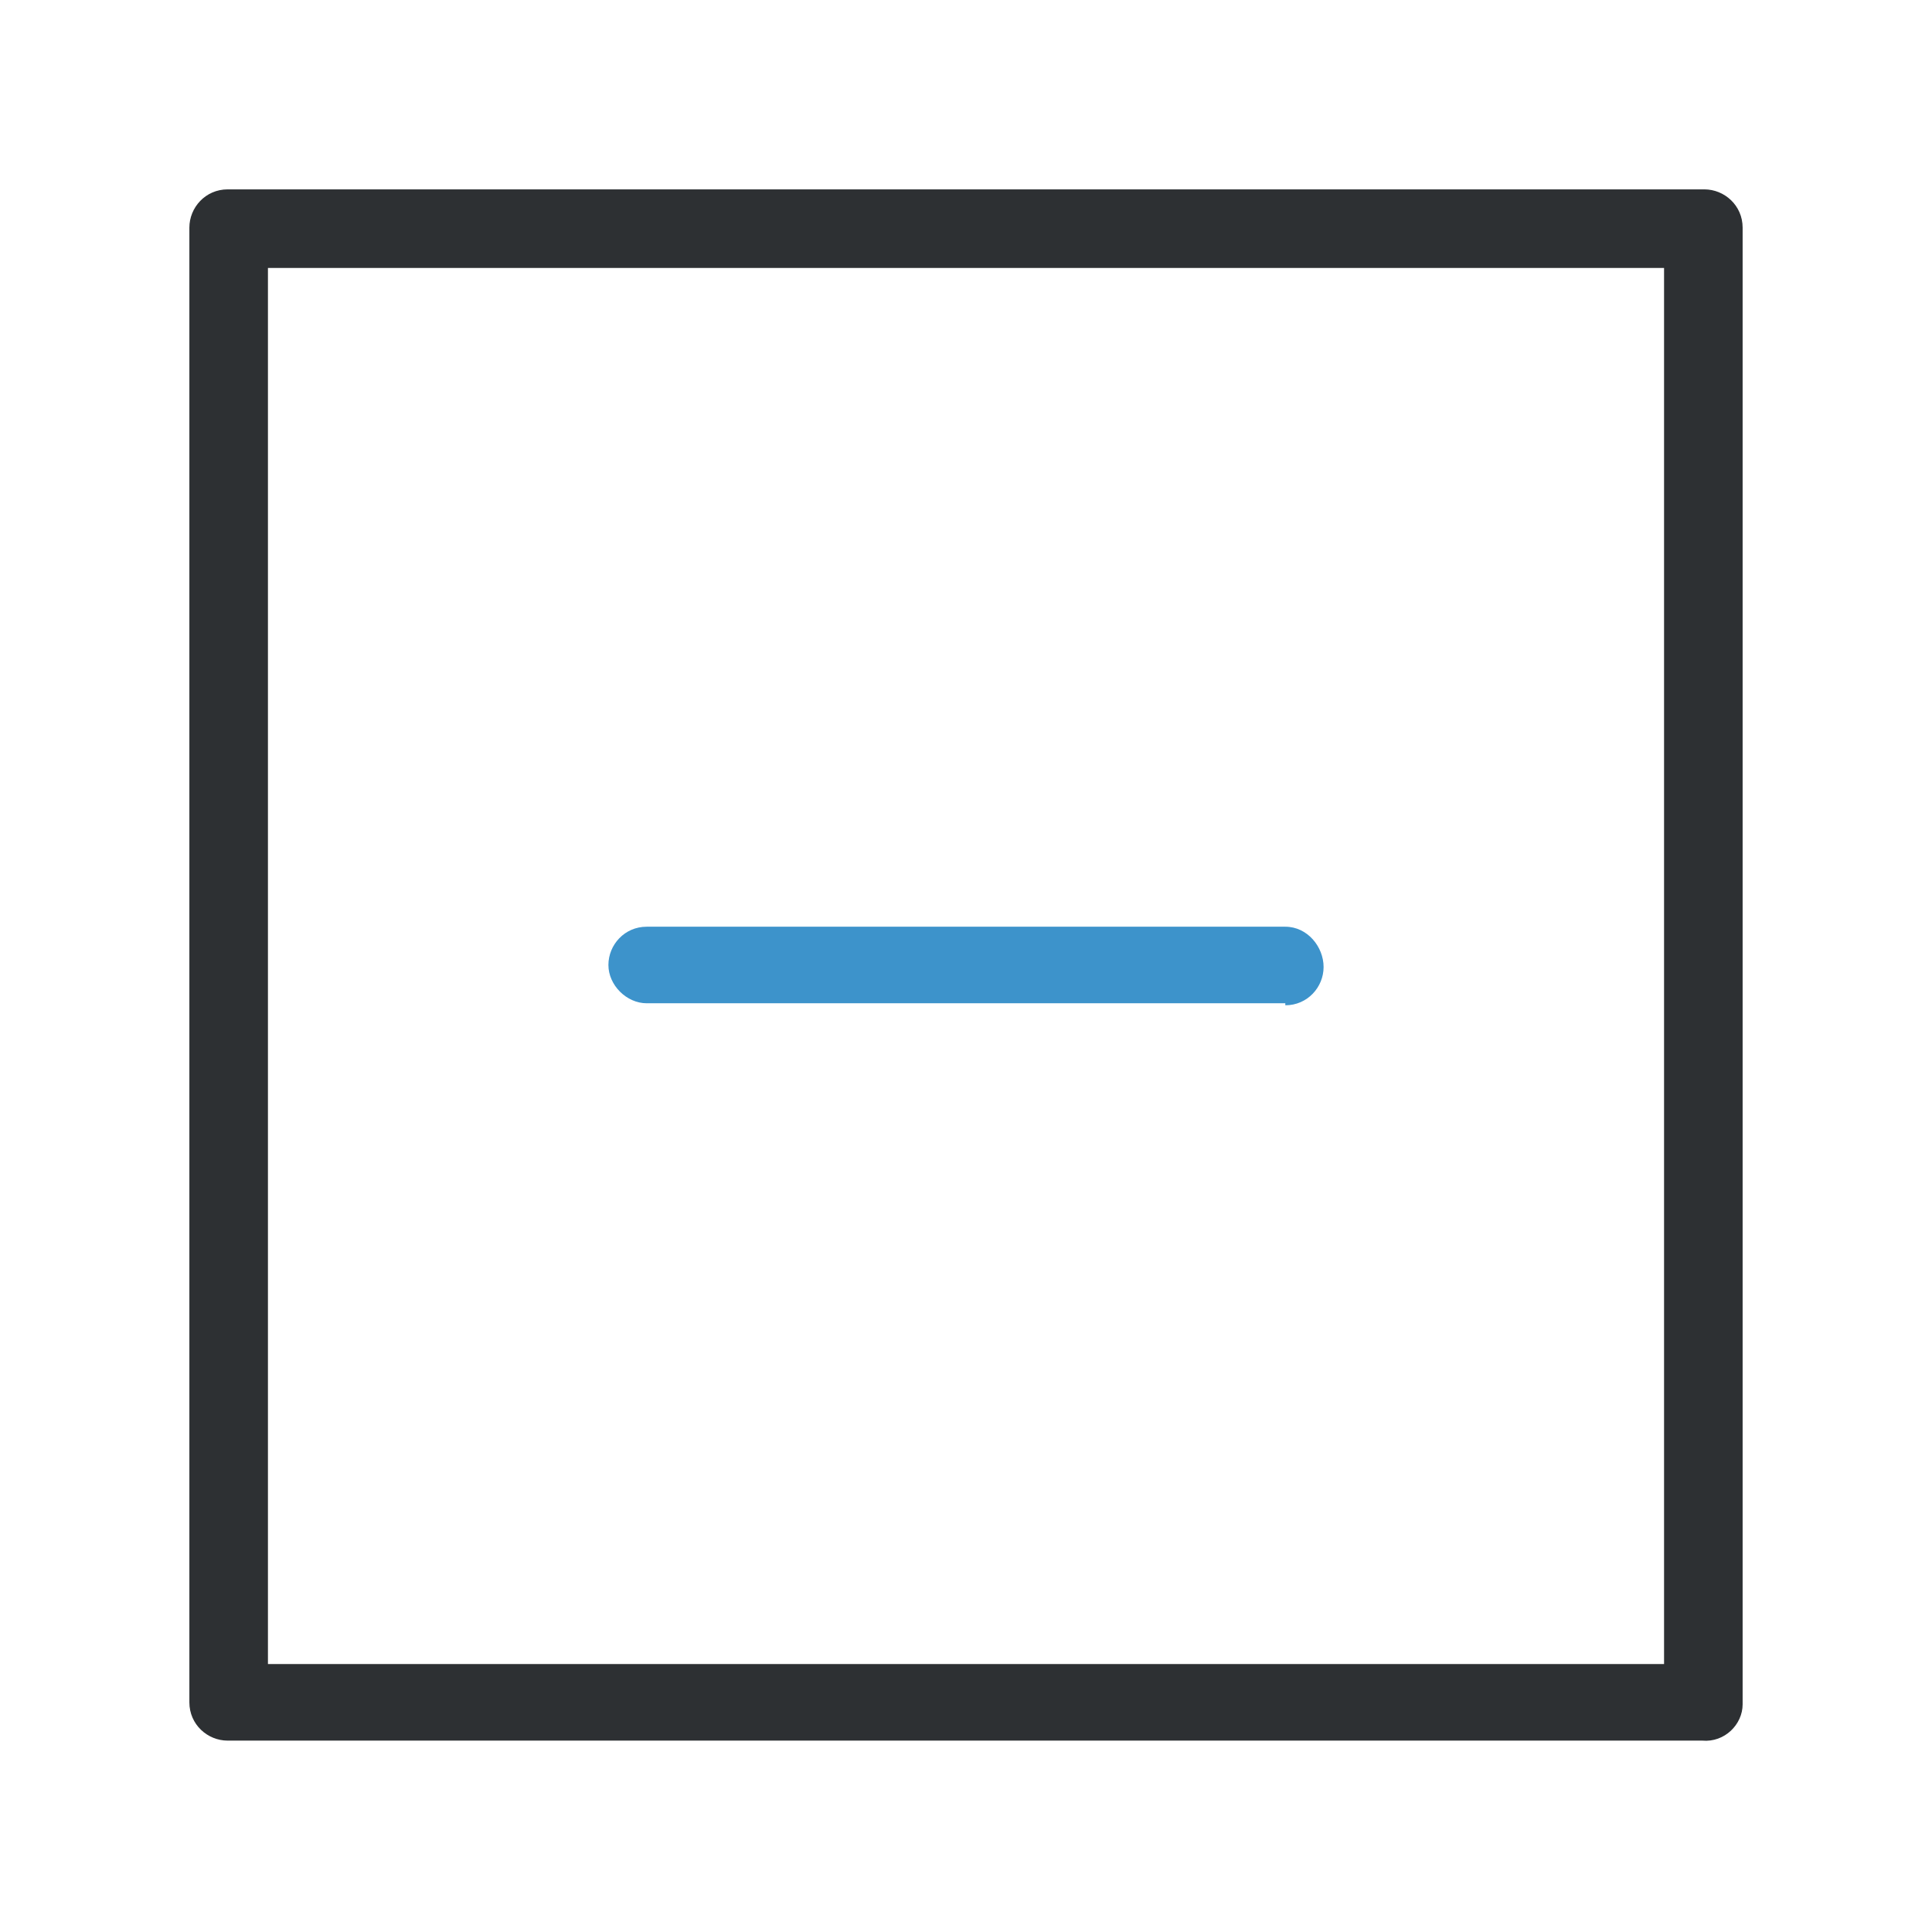 <?xml version="1.0" encoding="utf-8"?>
<!-- Generator: Adobe Illustrator 20.0.0, SVG Export Plug-In . SVG Version: 6.00 Build 0)  -->
<svg version="1.1" id="Layer_1" xmlns="http://www.w3.org/2000/svg" xmlns:xlink="http://www.w3.org/1999/xlink" x="0px" y="0px"
	 viewBox="0 0 95.9 95.9" style="enable-background:new 0 0 95.9 95.9;" xml:space="preserve">
<style type="text/css">
	.st0{fill:#2D3033;}
	.st1{fill:#3D93CB;}
</style>
<g>
	<path class="st0" d="M86.5,84.6V11.3c0-1.1-0.9-1.9-1.9-1.9H11.3c-1.1,0-1.9,0.9-1.9,1.9v73.2c0,1.1,0.9,1.9,1.9,1.9h73.2
		C85.6,86.5,86.5,85.6,86.5,84.6z M82.6,82.6H13.3V13.3h69.3V82.6L82.6,82.6z"/>
	<path class="st1" d="M63.8,49.9c1.1,0,1.9-0.9,1.9-1.9S64.9,46,63.8,46H32.1c-1.1,0-1.9,0.9-1.9,1.9s0.9,1.9,1.9,1.9H63.8z"/>
</g>
</svg>
